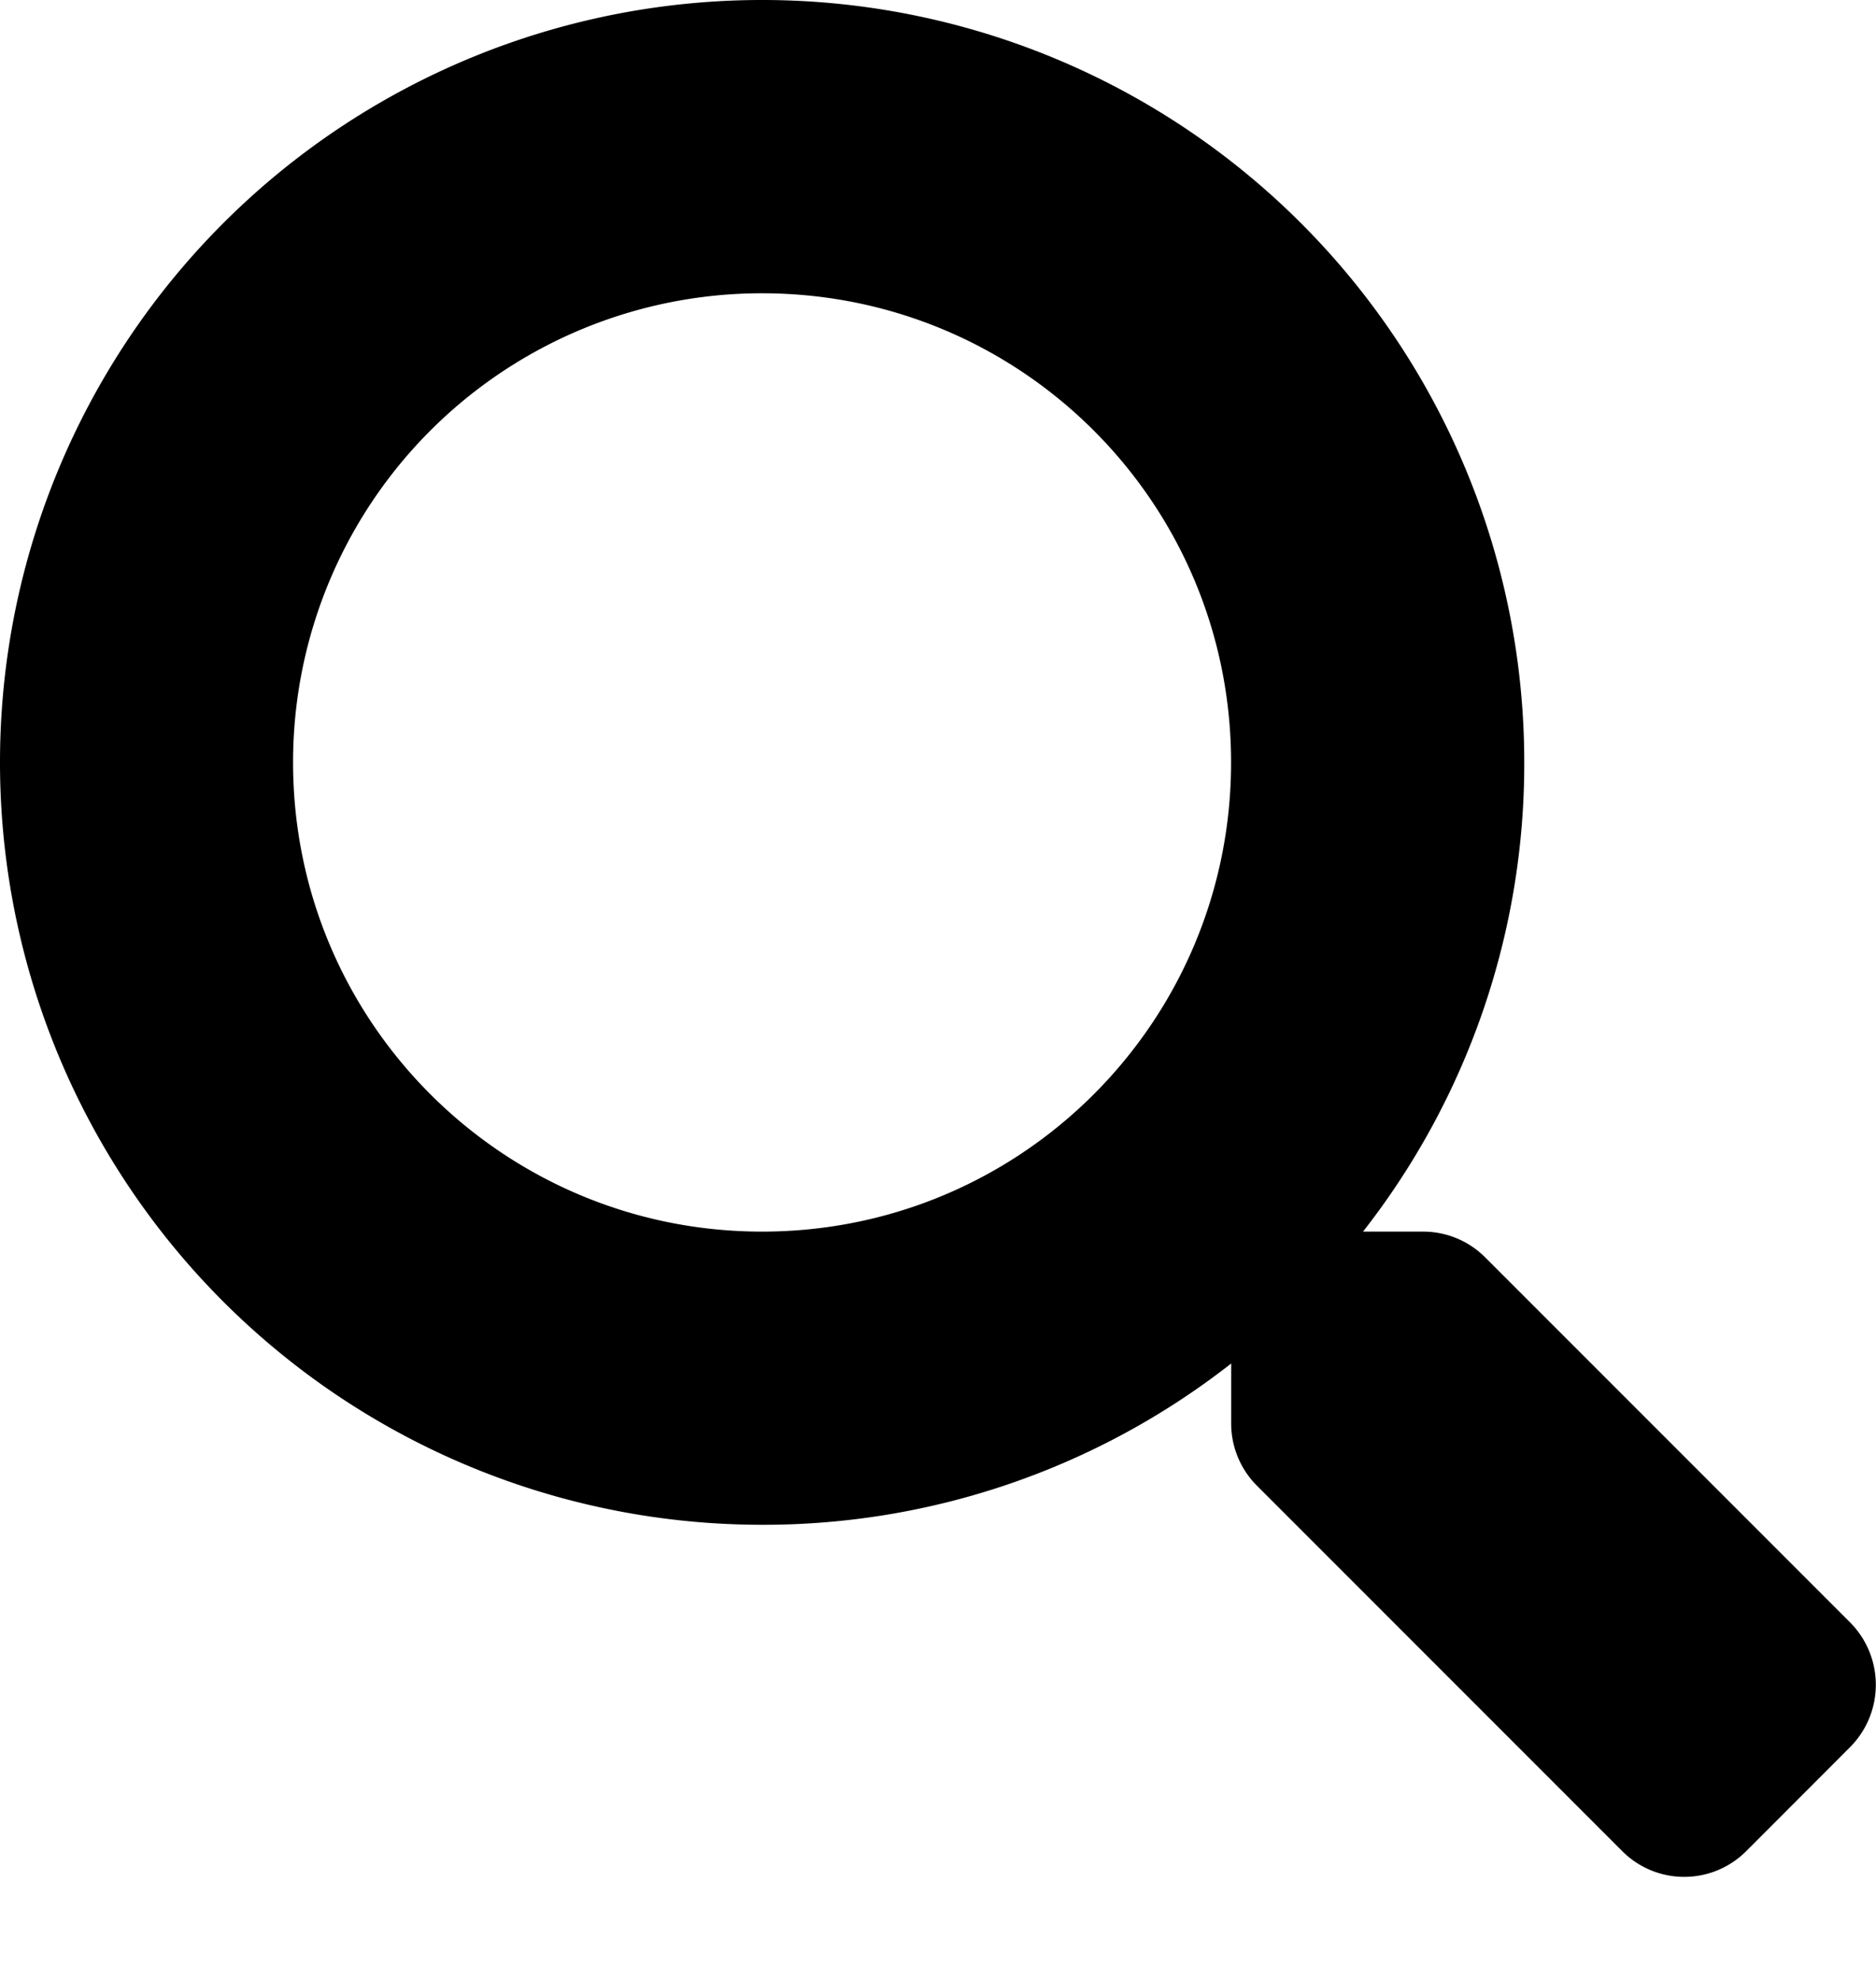 <svg width="18" height="19" xmlns="http://www.w3.org/2000/svg" xmlns:xlink="http://www.w3.org/1999/xlink"><g transform="translate(1411 842)"><use xlink:href="#a" transform="translate(-1411 -842)"/><mask id="b" mask-type="alpha"><use xlink:href="#a" transform="translate(-1411 -842)" fill="#FFF"/></mask><g mask="url(#b)"><use xlink:href="#c" transform="translate(-1411 -842)"/></g></g><defs><path id="a" fill-rule="evenodd" d="m14.249 12.059 3.505 3.505a.848.848 0 0 1-.004 1.195l-.994.995a.84.84 0 0 1-1.192 0l-3.505-3.505a.843.843 0 0 1-.246-.598v-.573a7.276 7.276 0 0 1-4.5 1.547A7.311 7.311 0 0 1 0 7.312 7.311 7.311 0 0 1 7.313 0a7.311 7.311 0 0 1 7.312 7.313 7.276 7.276 0 0 1-1.547 4.5h.573a.84.84 0 0 1 .598.246ZM2.812 7.313c0 2.489 2.015 4.5 4.5 4.5 2.49 0 4.5-2.015 4.5-4.5 0-2.49-2.014-4.5-4.5-4.5a4.497 4.497 0 0 0-4.5 4.5Z"/><path id="c" fill-rule="evenodd" d="M0 0h18v18H0V0Z"/></defs></svg>